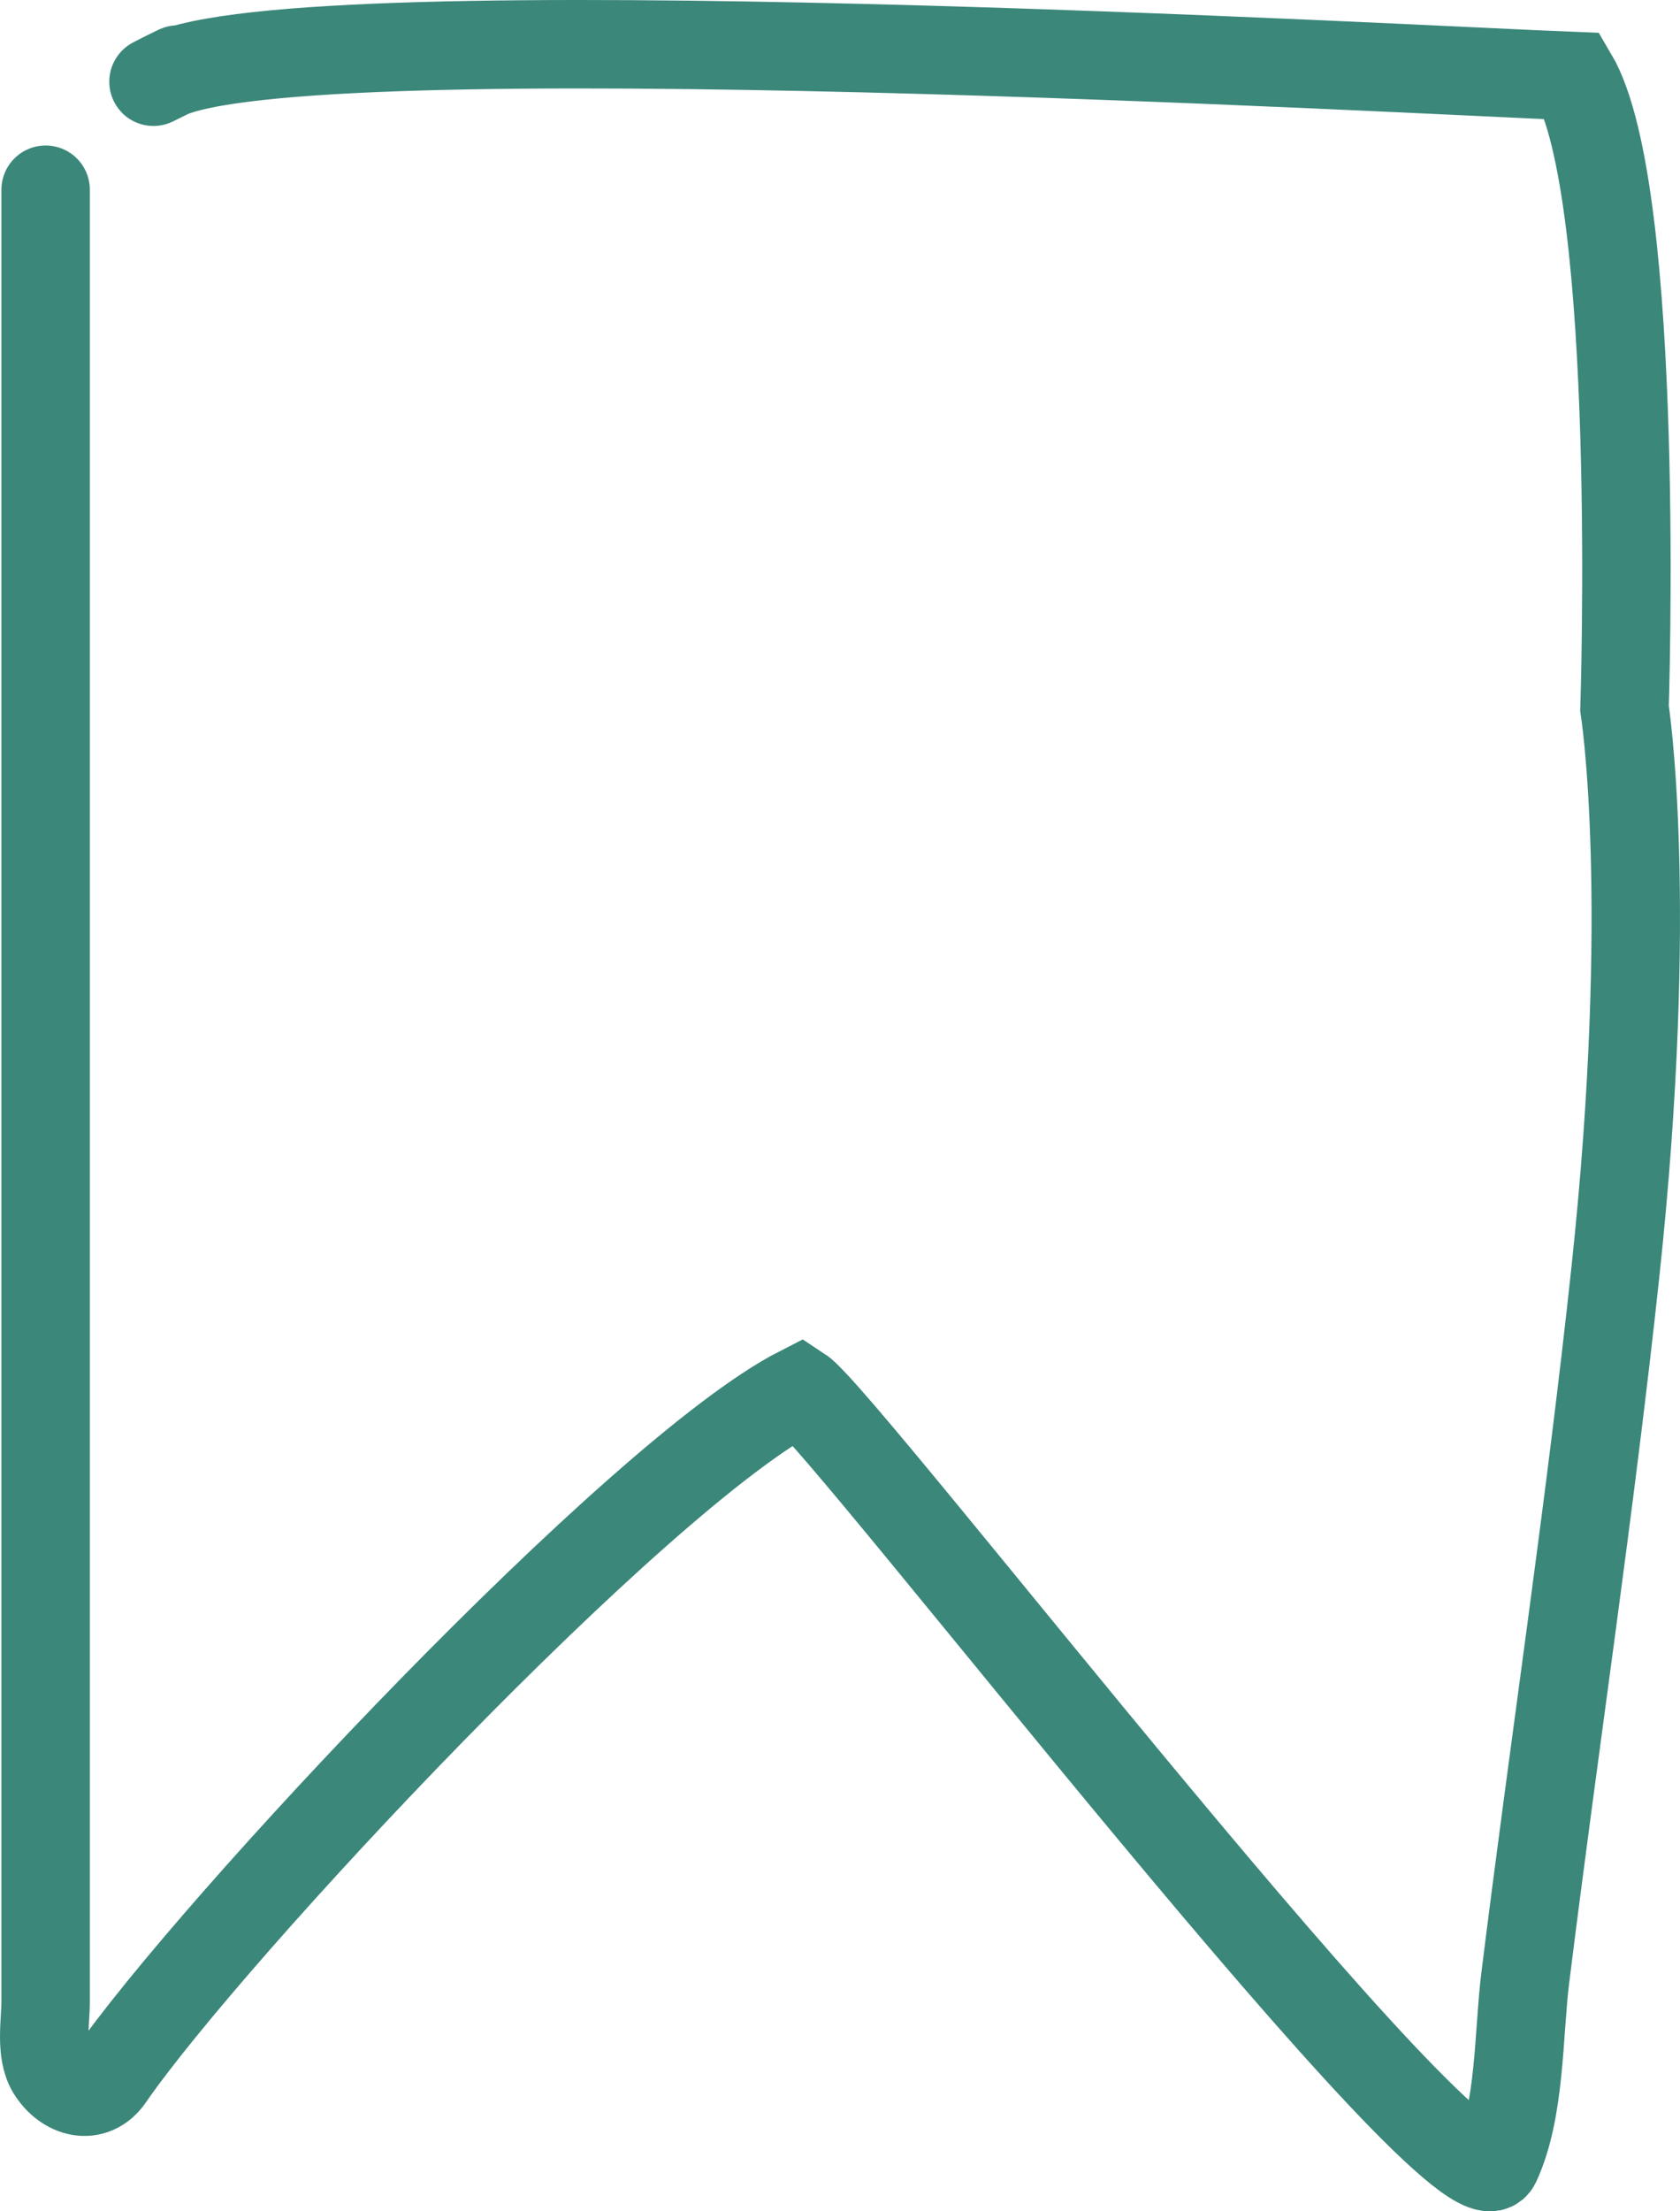 <?xml version="1.0" encoding="UTF-8"?> <svg xmlns="http://www.w3.org/2000/svg" width="38" height="50" viewBox="0 0 38 50" fill="none"><path d="M1.032 4.29C1.032 21.276 1.032 23.214 1.032 40.2C1.032 41.887 1.032 43.574 1.032 45.261C1.032 45.71 0.905 46.396 1.16 46.81C1.478 47.327 2.106 47.508 2.477 46.969C4.741 43.685 14.445 33.3 18.095 31.44C19.105 32.102 33.146 50.402 33.839 48.914C34.394 47.723 34.343 45.989 34.498 44.739C35.16 39.412 35.966 34.103 36.538 28.765C37.438 20.377 36.745 16.016 36.745 16.016C36.745 16.016 37.133 4.354 35.579 1.72C32.268 1.594 6.78 0.165 3.72 1.72M3.72 1.72C2.819 2.178 4.73 1.223 3.72 1.72Z" stroke="#3B877A" stroke-width="2" stroke-linecap="round"></path></svg> 